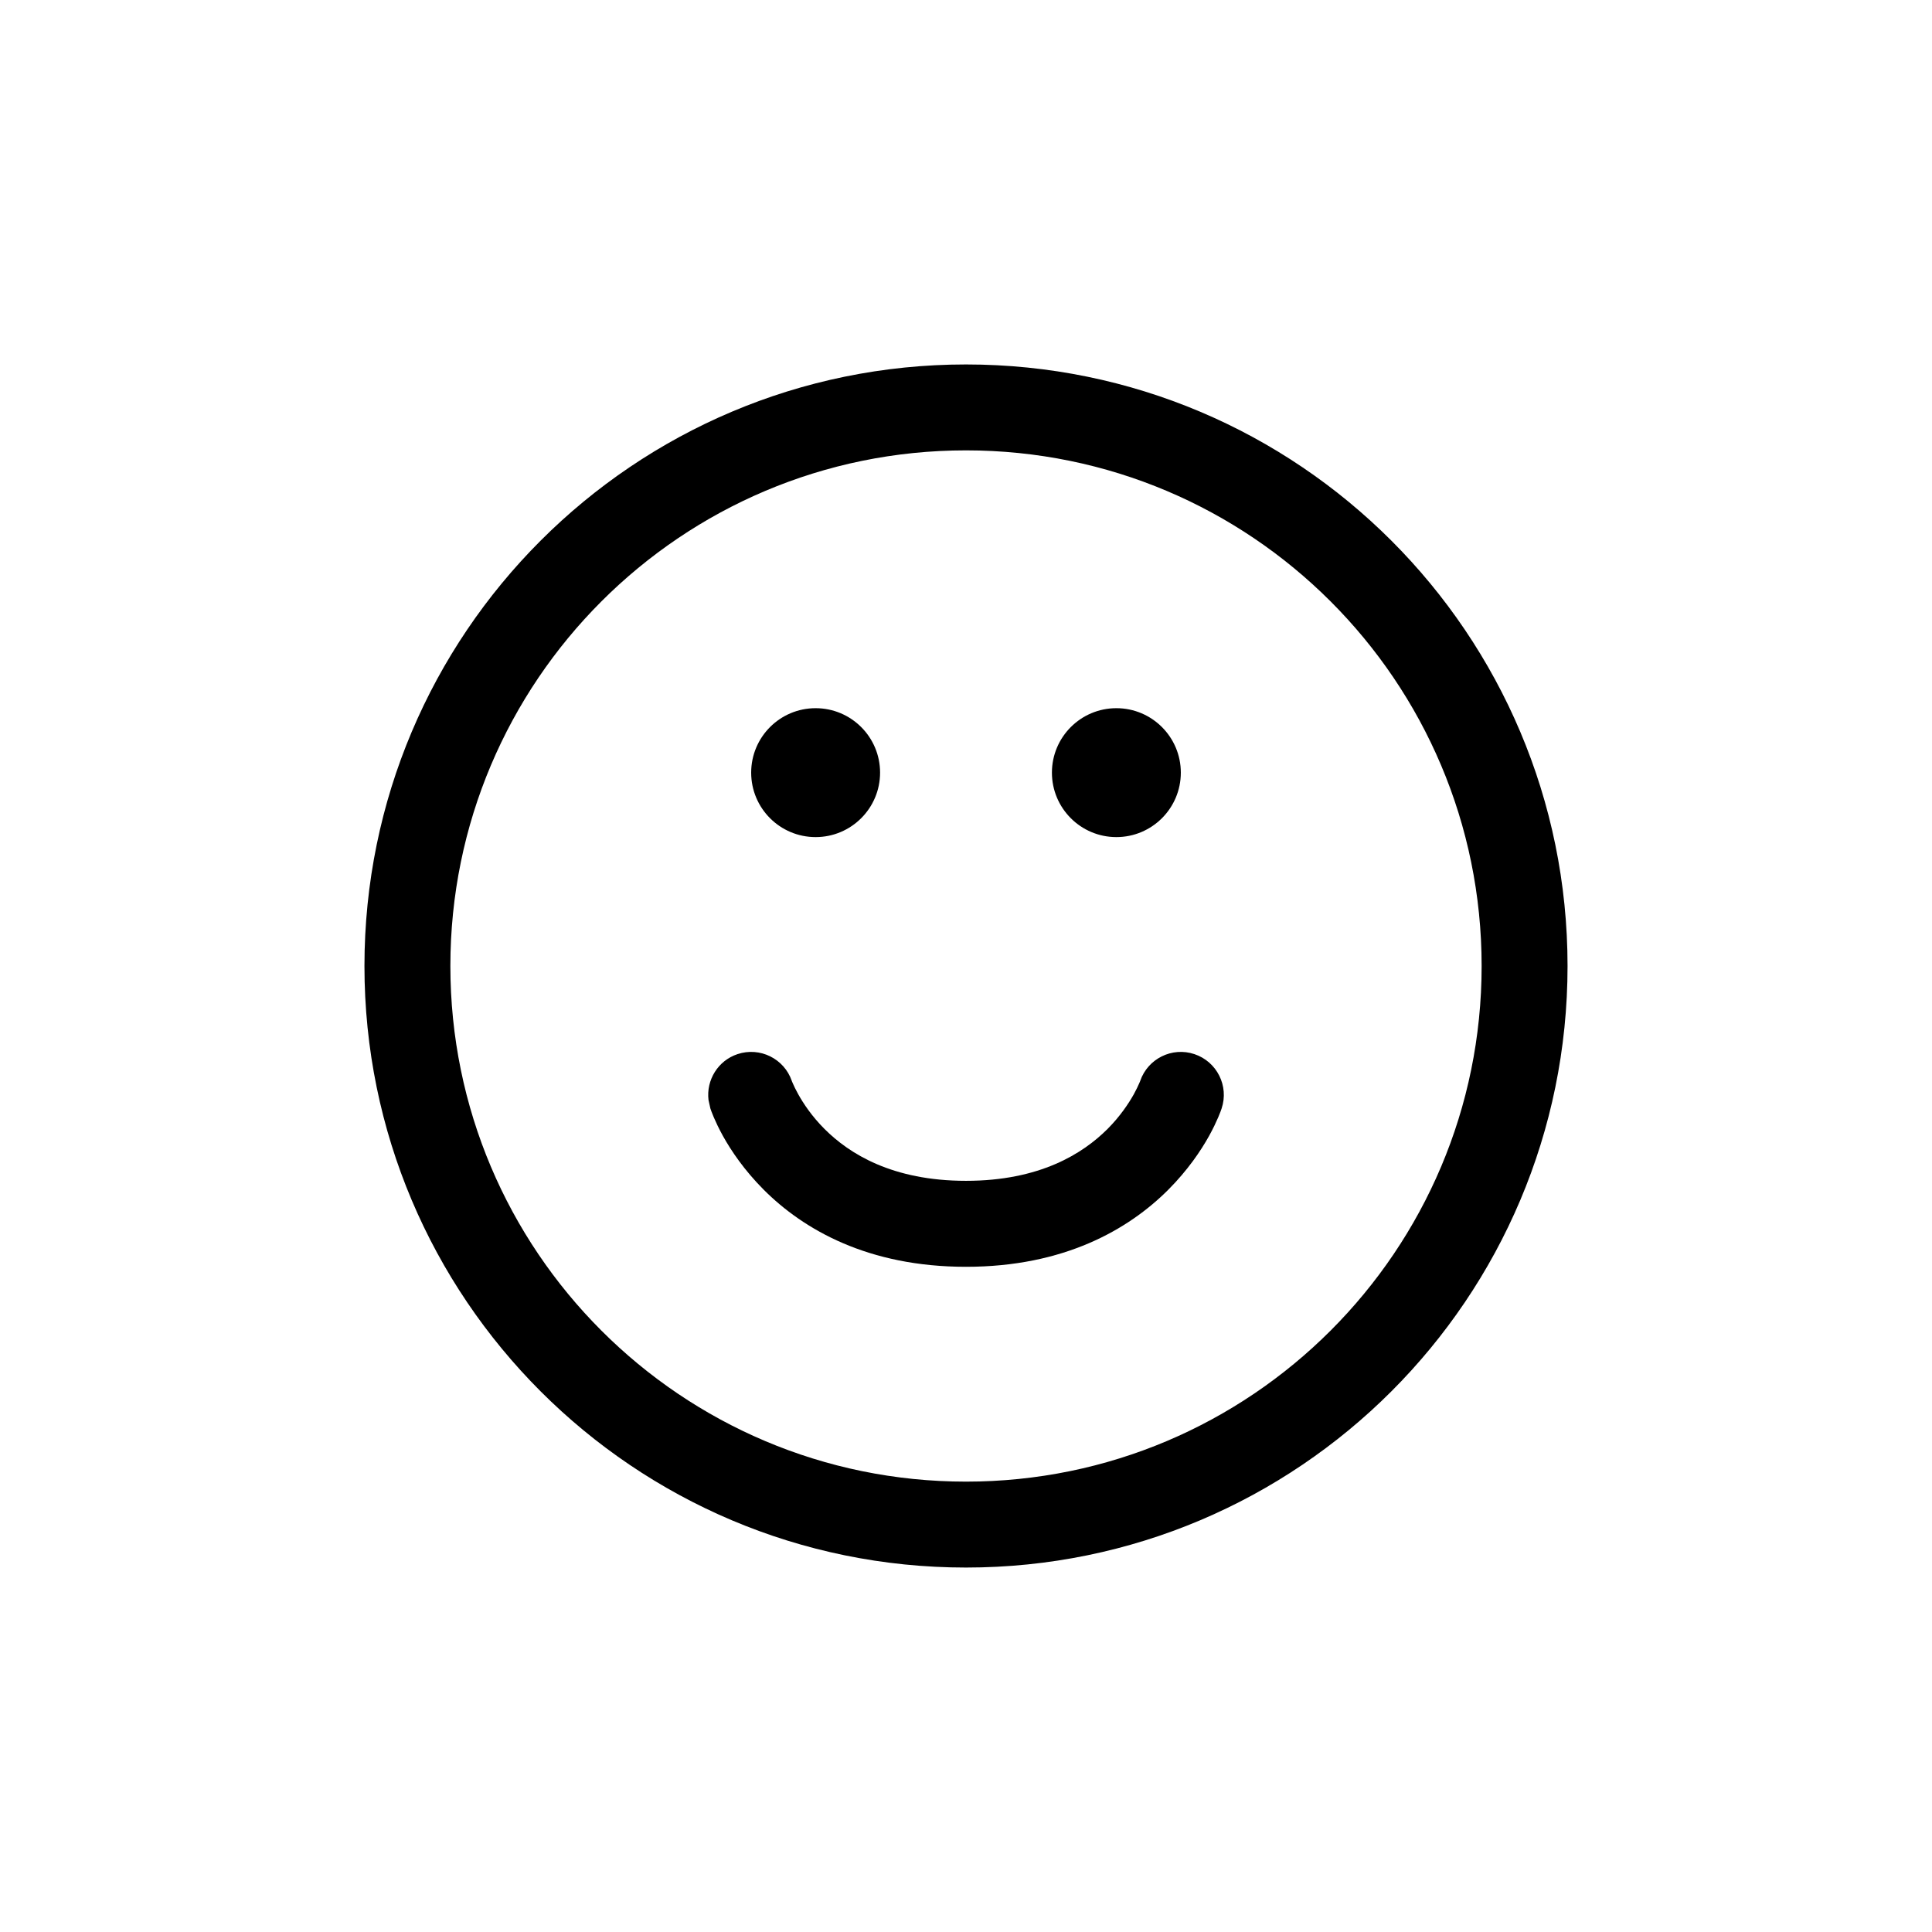 <svg width="36" height="36" viewBox="0 0 36 36" fill="none" xmlns="http://www.w3.org/2000/svg">
<path d="M27.608 18C27.608 12.694 23.306 8.392 18 8.392C12.694 8.392 8.392 12.694 8.392 18C8.392 23.306 12.694 27.608 18 27.608V29.209C11.809 29.209 6.791 24.191 6.791 18C6.791 11.809 11.809 6.791 18 6.791C24.191 6.791 29.209 11.809 29.209 18C29.209 24.191 24.191 29.209 18 29.209V27.608C23.306 27.608 27.608 23.306 27.608 18Z" fill="#F8F4F1" style="fill:#F8F4F1;fill:color(display-p3 0.973 0.957 0.945);fill-opacity:1;"/>
<path d="M18 23.605C16.172 23.605 14.972 22.91 14.231 22.169C13.869 21.806 13.625 21.444 13.471 21.167C13.394 21.028 13.339 20.909 13.301 20.821C13.282 20.777 13.268 20.739 13.257 20.712C13.252 20.698 13.248 20.686 13.245 20.677C13.243 20.673 13.241 20.668 13.24 20.665L13.238 20.658L13.237 20.655L13.202 20.497C13.158 20.127 13.376 19.764 13.743 19.642C14.16 19.503 14.611 19.726 14.754 20.141L14.757 20.15C14.76 20.158 14.766 20.171 14.774 20.189C14.793 20.233 14.825 20.302 14.873 20.388C14.969 20.561 15.126 20.799 15.364 21.037C15.824 21.497 16.625 22.003 18 22.003C19.375 22.003 20.176 21.497 20.637 21.037C20.874 20.799 21.031 20.561 21.128 20.388C21.175 20.302 21.207 20.233 21.226 20.189C21.235 20.168 21.242 20.153 21.245 20.145L21.246 20.141C21.389 19.726 21.84 19.503 22.256 19.642C22.676 19.782 22.903 20.236 22.763 20.655L22.762 20.657L22.76 20.665C22.759 20.668 22.757 20.673 22.755 20.677C22.752 20.686 22.748 20.698 22.743 20.712C22.732 20.739 22.718 20.777 22.699 20.821C22.661 20.909 22.606 21.028 22.529 21.167C22.375 21.444 22.131 21.806 21.769 22.169C21.028 22.91 19.828 23.605 18 23.605Z" fill="#F8F4F1" style="fill:#F8F4F1;fill:color(display-p3 0.973 0.957 0.945);fill-opacity:1;"/>
<path d="M16.399 14.397C16.399 15.06 15.861 15.598 15.198 15.598C14.534 15.598 13.997 15.06 13.997 14.397C13.997 13.734 14.534 13.196 15.198 13.196C15.861 13.196 16.399 13.734 16.399 14.397Z" fill="#F8F4F1" style="fill:#F8F4F1;fill:color(display-p3 0.973 0.957 0.945);fill-opacity:1;"/>
<path d="M22.003 14.397C22.003 15.06 21.465 15.598 20.802 15.598C20.139 15.598 19.601 15.06 19.601 14.397C19.601 13.734 20.139 13.196 20.802 13.196C21.465 13.196 22.003 13.734 22.003 14.397Z" fill="#F8F4F1" style="fill:#F8F4F1;fill:color(display-p3 0.973 0.957 0.945);fill-opacity:1;"/>
</svg>
